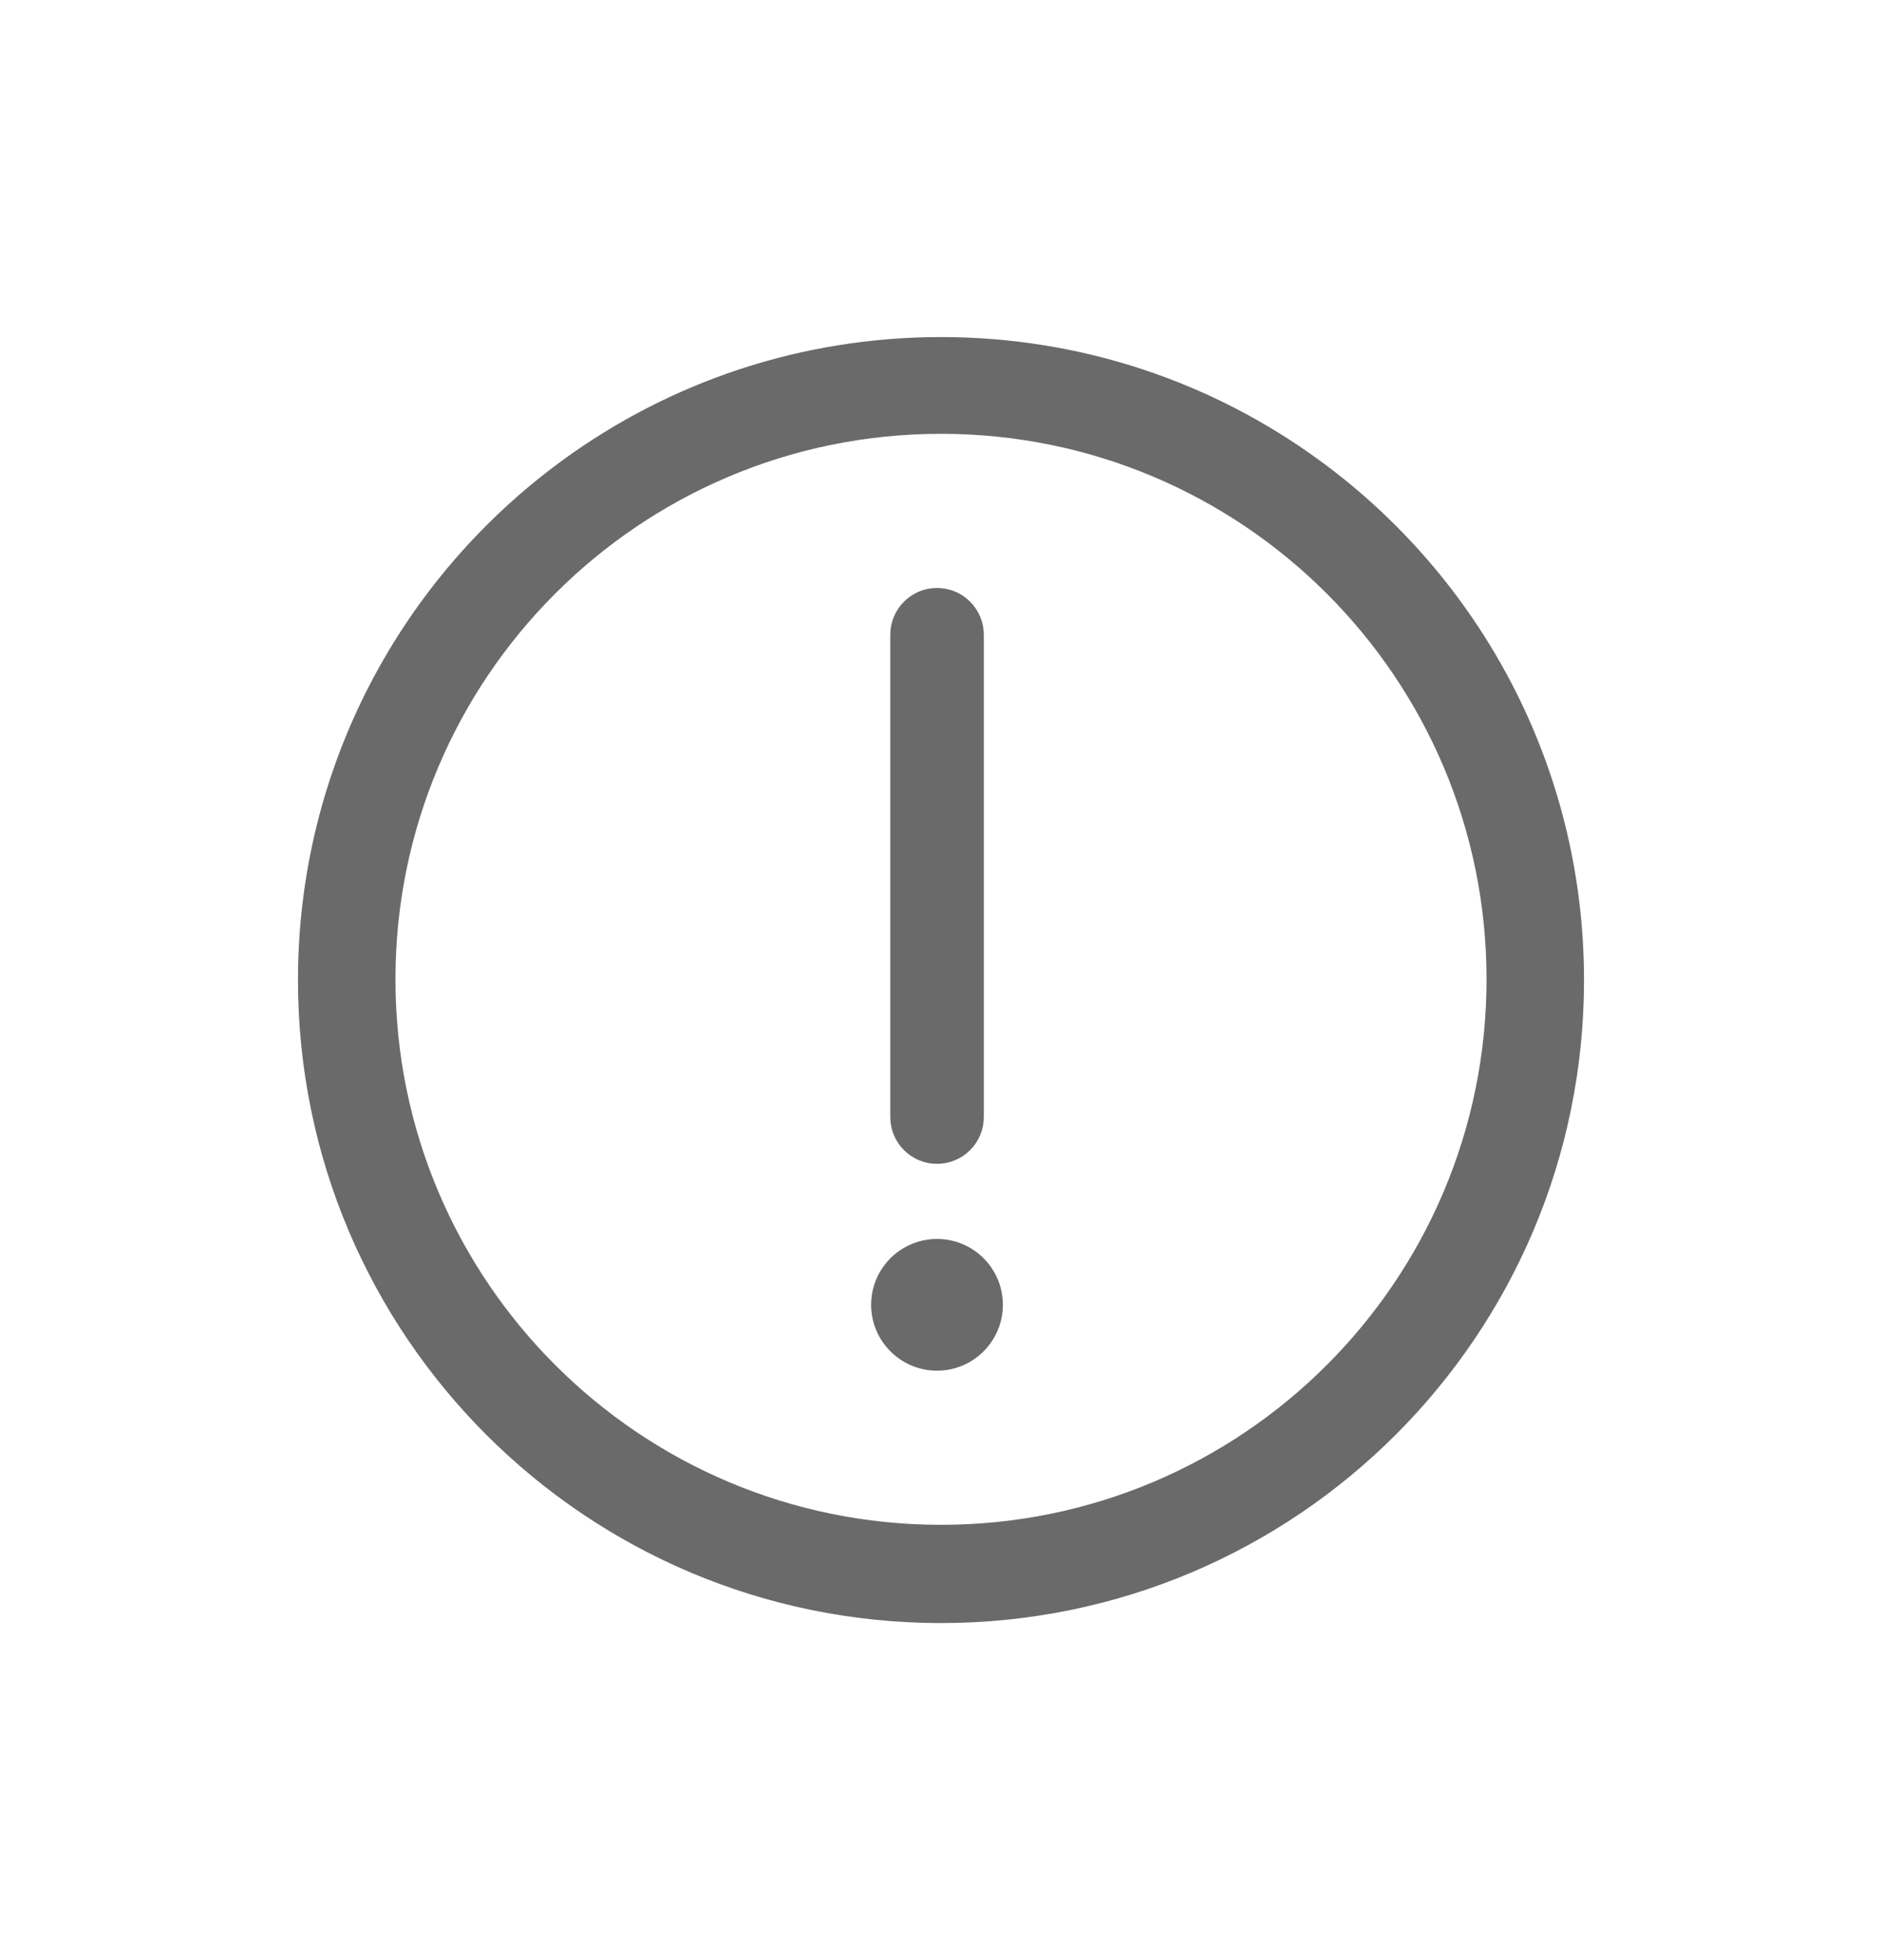 <svg width="24" height="25" viewBox="0 0 24 25" fill="none" xmlns="http://www.w3.org/2000/svg">
<path d="M16.77 5.954C15.433 4.976 13.784 4.399 12 4.399C10.223 4.399 8.579 4.972 7.244 5.943C5.218 7.416 3.9 9.804 3.9 12.501C3.9 16.975 7.526 20.601 12 20.601C16.474 20.601 20.1 16.975 20.1 12.501C20.1 9.811 18.789 7.427 16.77 5.954ZM11.209 16.642C11.209 17.05 11.541 17.382 11.949 17.382C12.358 17.382 12.689 17.05 12.689 16.642C12.689 16.233 12.358 15.902 11.949 15.902C11.541 15.902 11.209 16.233 11.209 16.642ZM11.949 14.744C12.224 14.744 12.446 14.521 12.446 14.247V8.096C12.446 7.822 12.224 7.599 11.949 7.599C11.675 7.599 11.453 7.822 11.453 8.096V14.247C11.453 14.521 11.675 14.744 11.949 14.744ZM12 19.548C8.102 19.548 4.943 16.388 4.943 12.49C4.943 8.593 8.102 5.433 12 5.433C15.898 5.433 19.057 8.593 19.057 12.49C19.057 16.388 15.898 19.548 12 19.548Z" fill="#6A6A6A" stroke="#6A6A6A" stroke-width="0.2"/>
</svg>
